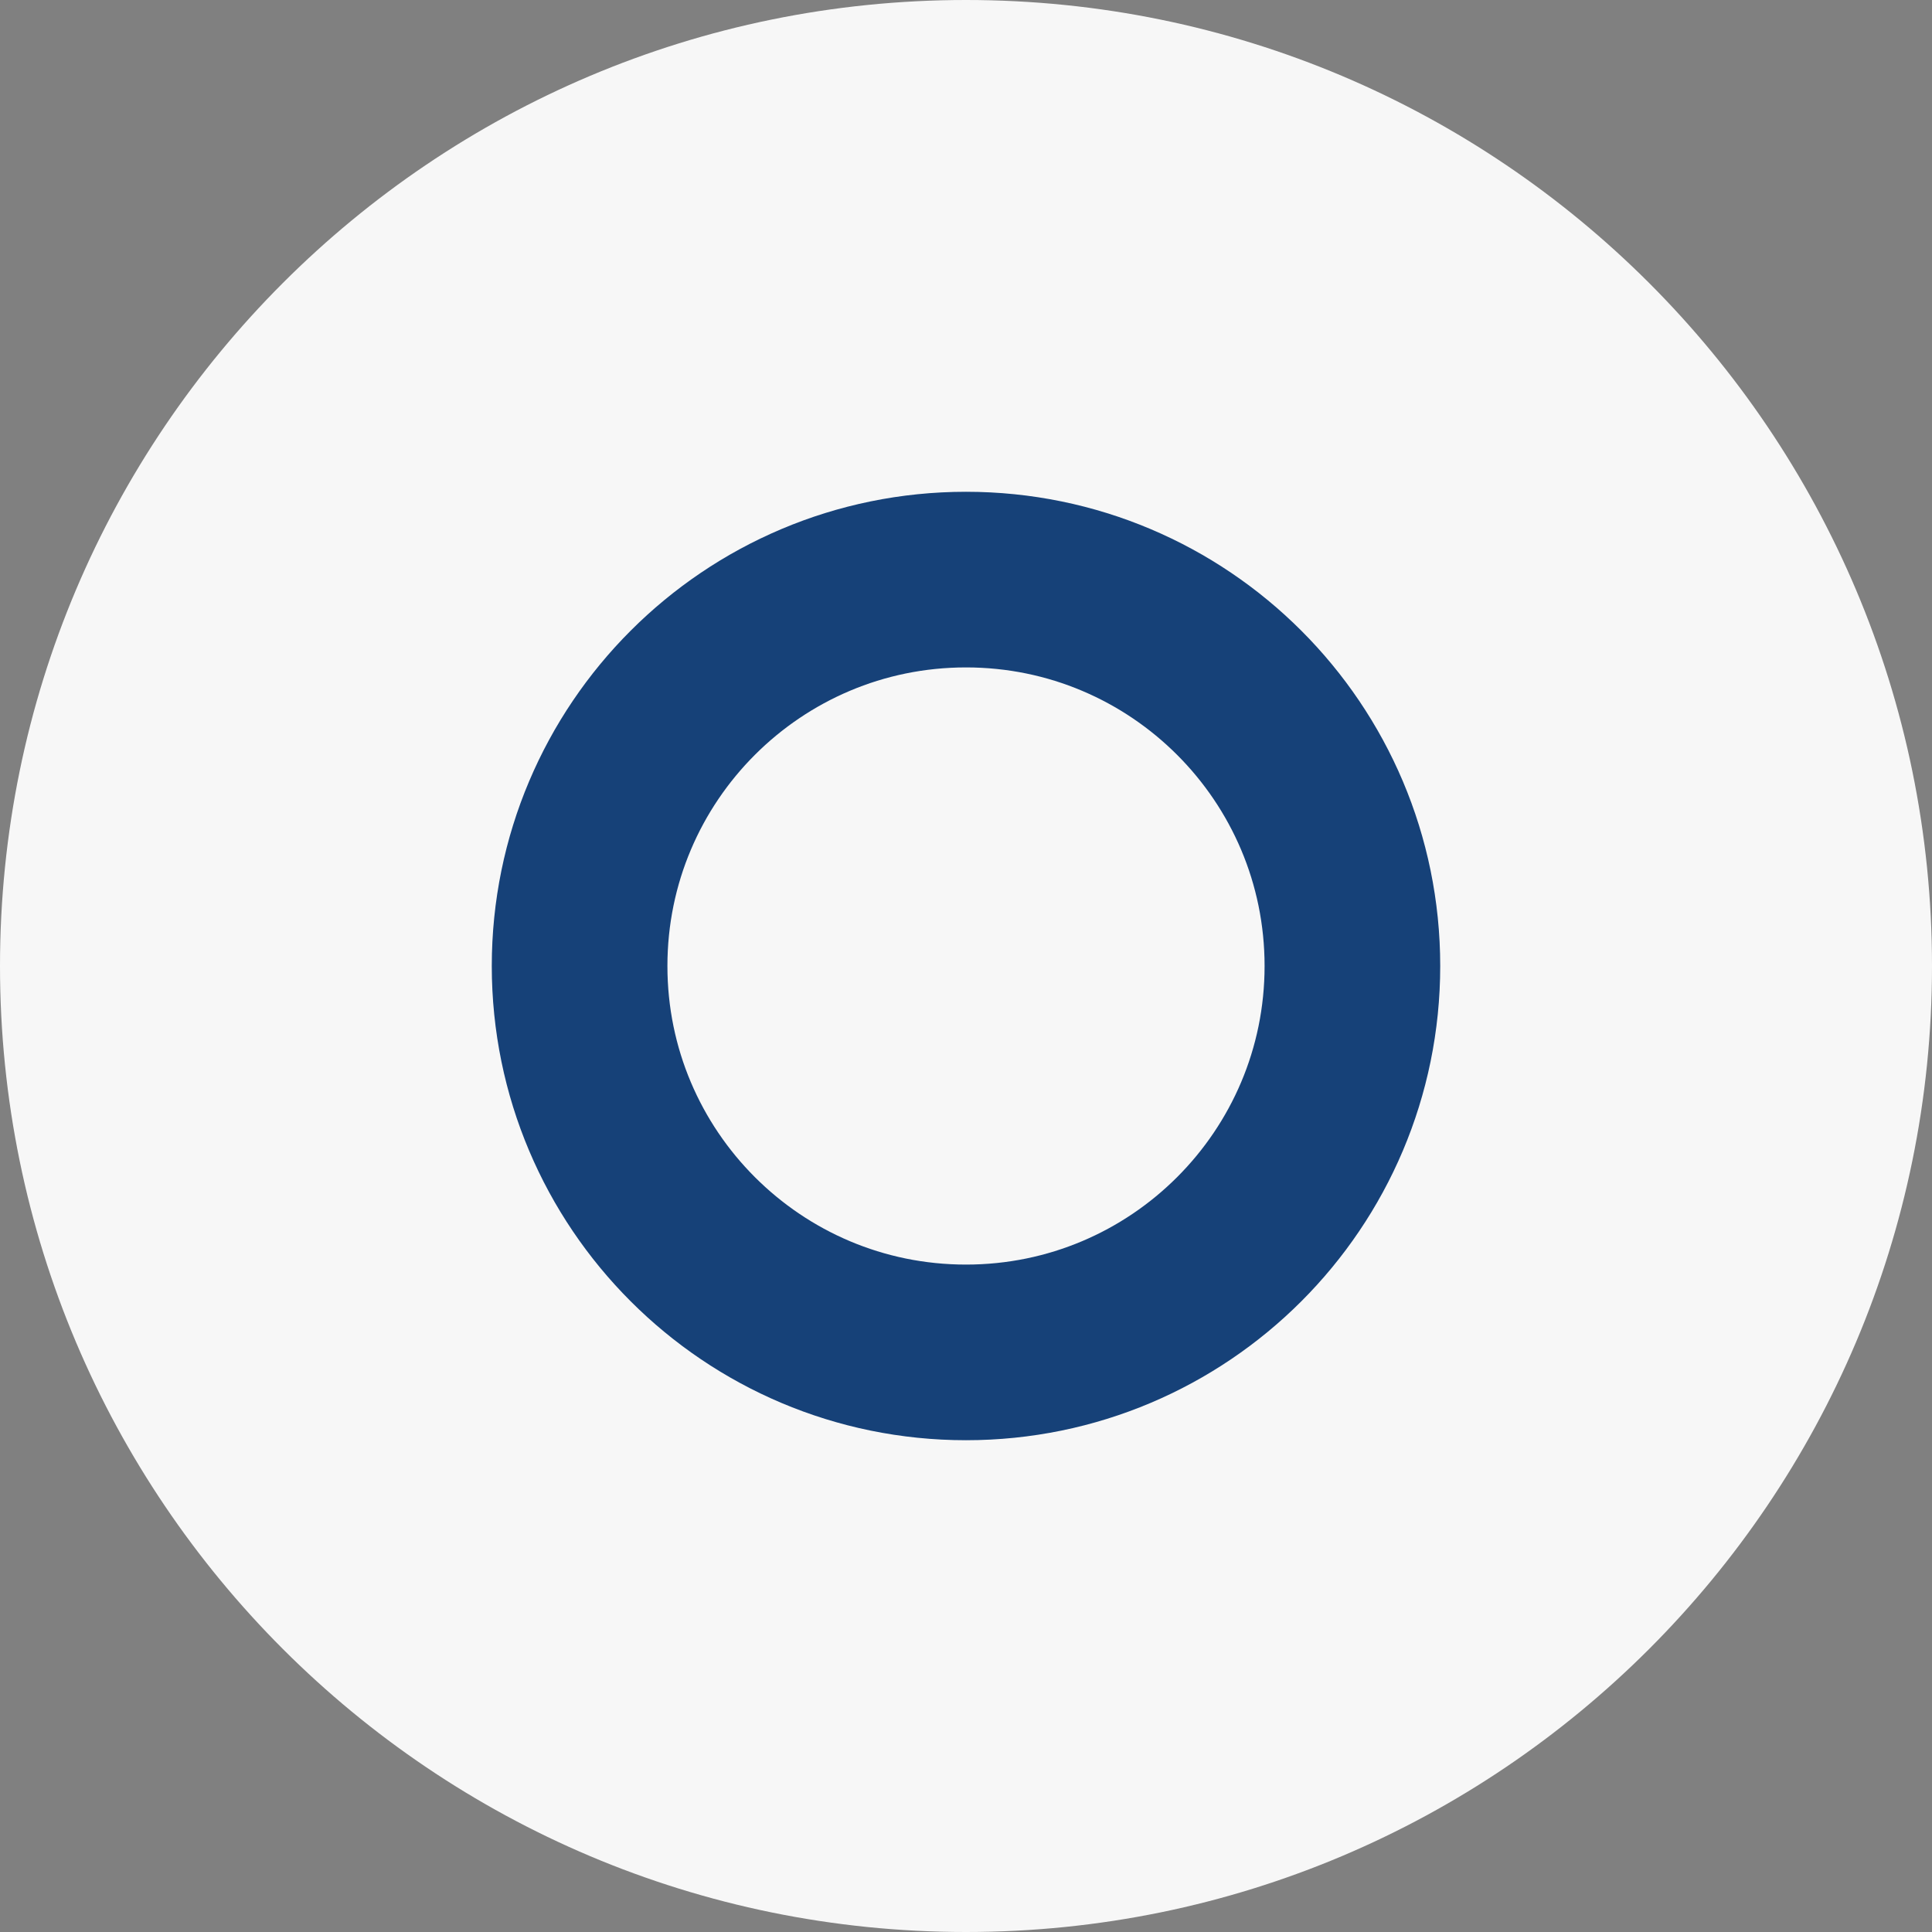 <svg width="55" height="55" viewBox="0 0 55 55" fill="none" xmlns="http://www.w3.org/2000/svg">
<rect x="0" y="0" width="55" height="55" fill="#808080" stroke="none"/>
<path d="M27.5 55C42.688 55 55 42.688 55 27.5C55 12.312 42.688 0 27.5 0C12.312 0 0 12.312 0 27.5C0 42.688 12.312 55 27.5 55Z" fill="#F7F7F7"/>
<path d="M38.5 27.5C38.5 33.575 33.575 38.5 27.5 38.5C21.425 38.5 16.5 33.575 16.5 27.5C16.5 21.425 21.425 16.5 27.5 16.5C33.575 16.5 38.5 21.425 38.5 27.5Z" fill="#F7F7F7" stroke="#164178" stroke-width="5"/>
</svg>
